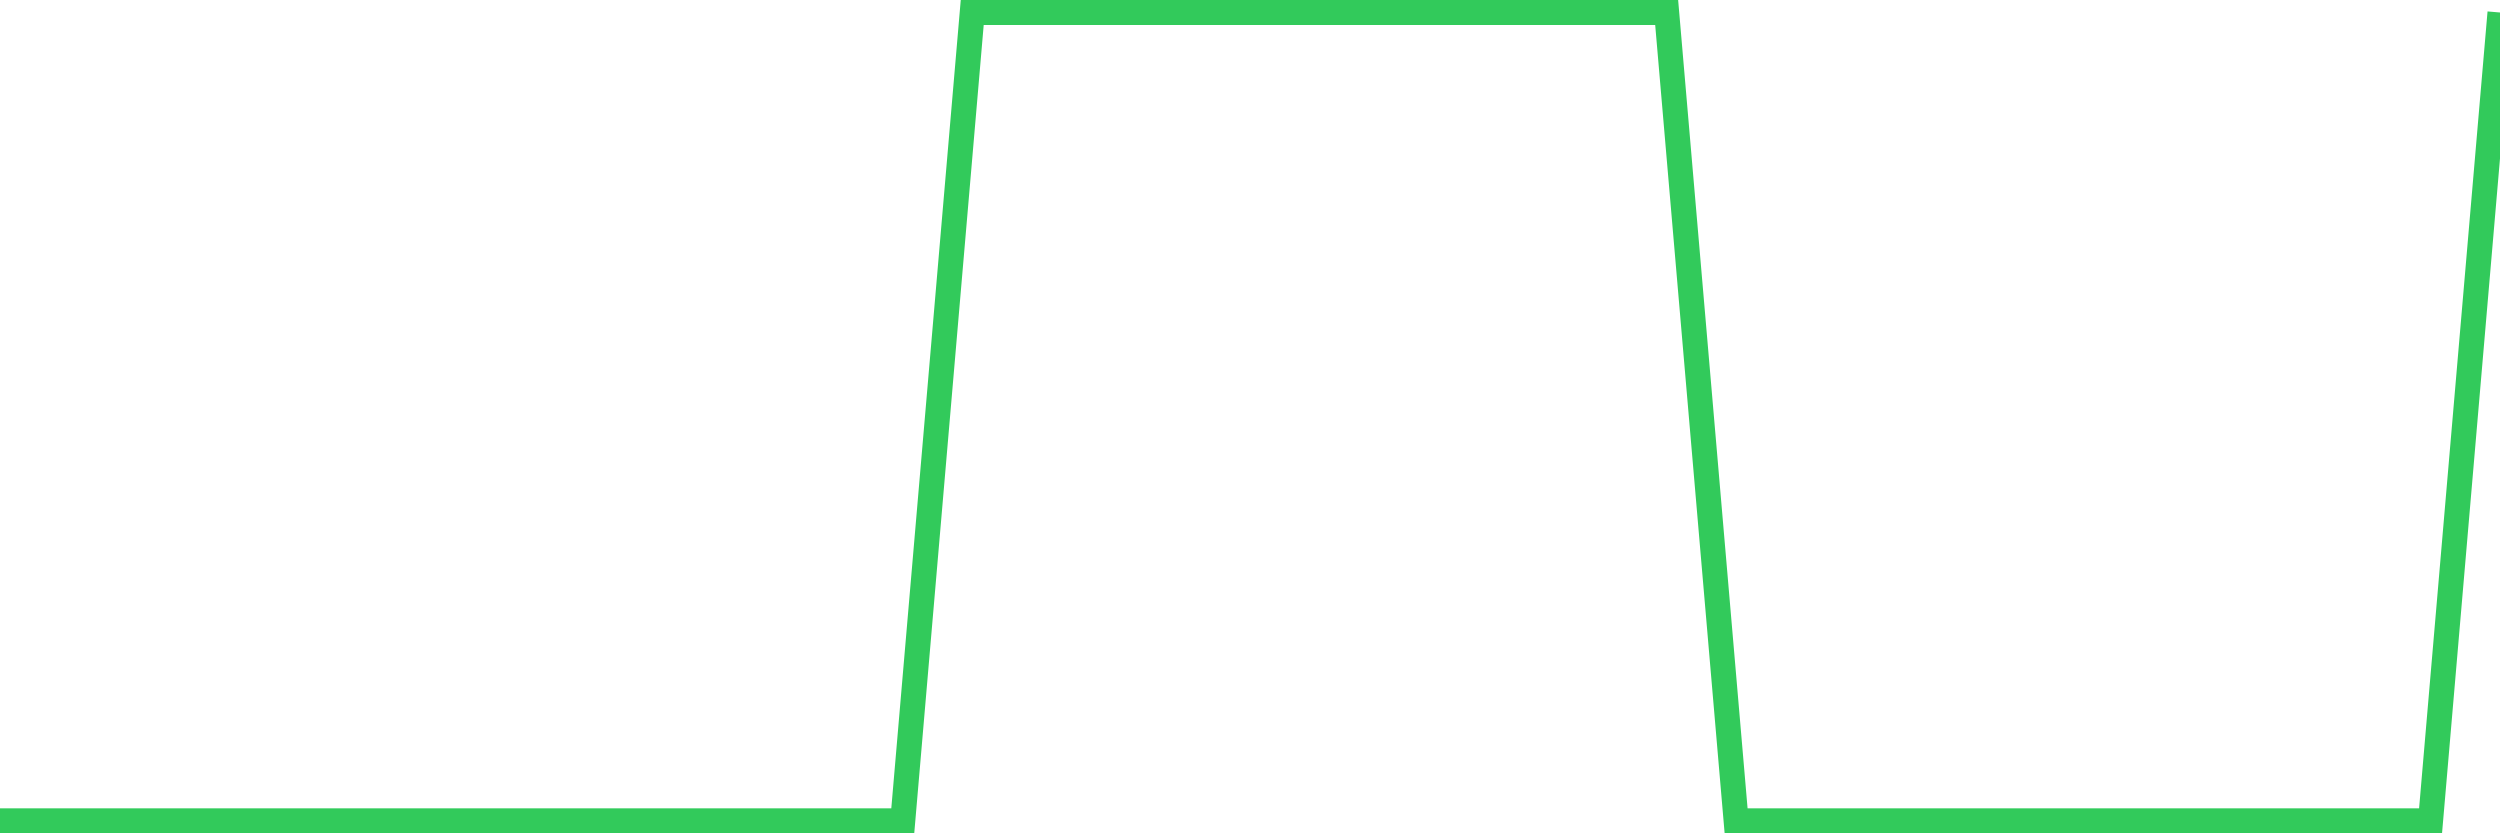 <svg
  xmlns="http://www.w3.org/2000/svg"
  xmlns:xlink="http://www.w3.org/1999/xlink"
  width="120"
  height="40"
  viewBox="0 0 120 40"
  preserveAspectRatio="none"
>
  <polyline
    points="0,39.4 3.333,39.4 6.667,39.4 10,39.4 13.333,39.4 16.667,39.4 20,39.4 23.333,39.4 26.667,39.4 30,39.4 33.333,39.4 36.667,39.4 40,39.4 43.333,39.4 46.667,0.6 50,0.6 53.333,0.6 56.667,0.6 60,0.6 63.333,0.6 66.667,0.6 70,0.6 73.333,0.6 76.667,0.6 80,0.6 83.333,39.4 86.667,39.4 90,39.4 93.333,39.4 96.667,39.4 100,39.4 103.333,39.4 106.667,39.4 110,39.4 113.333,39.4 116.667,39.4 120,0.6"
    fill="none"
    stroke="#32ca5b"
    stroke-width="1.2"
  >
  </polyline>
</svg>